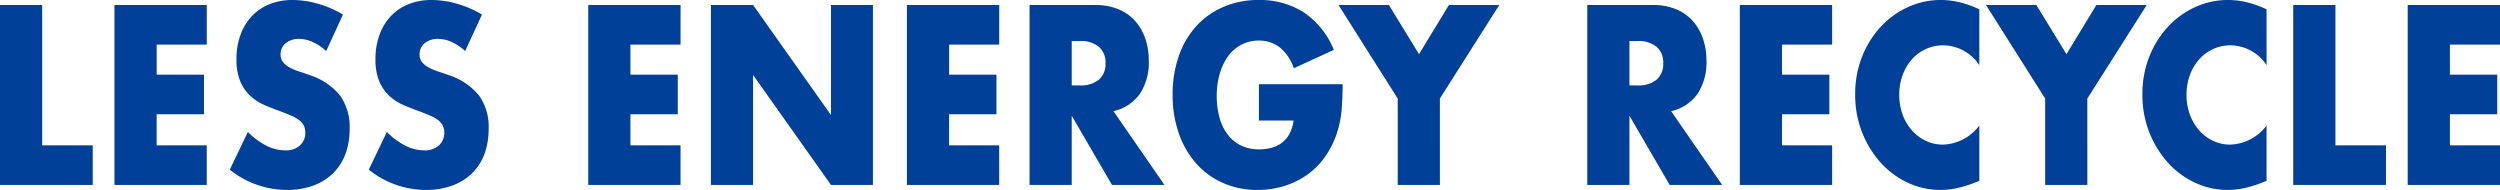 <svg xmlns="http://www.w3.org/2000/svg" width="419.085" height="31.84" viewBox="0 0 419.085 31.84">
  <path id="ttl_recycle" d="M10.23-30.16V-6.64h8.476V0H3.16V-30.16Zm27.593,6.64h-8.4v5.04h7.935v6.64H29.418v5.2h8.4V0H22.349V-30.16H37.822ZM57.84-22.44a8.6,8.6,0,0,0-2.308-1.54,5.611,5.611,0,0,0-2.236-.5,3.38,3.38,0,0,0-2.236.72,2.328,2.328,0,0,0-.866,1.88,1.994,1.994,0,0,0,.433,1.32,3.81,3.81,0,0,0,1.136.9A9.149,9.149,0,0,0,53.35-19q.884.28,1.749.6a10.81,10.81,0,0,1,5.068,3.42A9.06,9.06,0,0,1,61.772-9.4a11.911,11.911,0,0,1-.7,4.2,8.813,8.813,0,0,1-2.056,3.22A9.293,9.293,0,0,1,55.694.1,12.577,12.577,0,0,1,51.24.84a15.311,15.311,0,0,1-9.558-3.4l3.03-6.32a12.273,12.273,0,0,0,3.138,2.32,6.926,6.926,0,0,0,3.066.76,3.429,3.429,0,0,0,2.579-.88,2.807,2.807,0,0,0,.848-2,2.954,2.954,0,0,0-.216-1.18,2.5,2.5,0,0,0-.721-.92,5.625,5.625,0,0,0-1.317-.78q-.812-.36-1.966-.8-1.371-.48-2.687-1.06a8.324,8.324,0,0,1-2.344-1.54,7.126,7.126,0,0,1-1.659-2.42,9.373,9.373,0,0,1-.631-3.7,11.725,11.725,0,0,1,.667-4.06,9.144,9.144,0,0,1,1.876-3.12A8.276,8.276,0,0,1,48.3-30.28,10.2,10.2,0,0,1,52.214-31a15.55,15.55,0,0,1,4.22.62,17.559,17.559,0,0,1,4.22,1.82Zm23.3,0a8.6,8.6,0,0,0-2.308-1.54,5.611,5.611,0,0,0-2.236-.5,3.38,3.38,0,0,0-2.236.72,2.328,2.328,0,0,0-.866,1.88,1.994,1.994,0,0,0,.433,1.32,3.81,3.81,0,0,0,1.136.9A9.15,9.15,0,0,0,76.65-19q.884.28,1.749.6a10.81,10.81,0,0,1,5.068,3.42A9.06,9.06,0,0,1,85.073-9.4a11.911,11.911,0,0,1-.7,4.2,8.813,8.813,0,0,1-2.056,3.22A9.293,9.293,0,0,1,78.995.1,12.577,12.577,0,0,1,74.54.84a15.311,15.311,0,0,1-9.558-3.4l3.03-6.32A12.273,12.273,0,0,0,71.15-6.56a6.926,6.926,0,0,0,3.066.76,3.429,3.429,0,0,0,2.579-.88,2.807,2.807,0,0,0,.848-2,2.954,2.954,0,0,0-.216-1.18,2.5,2.5,0,0,0-.721-.92,5.626,5.626,0,0,0-1.317-.78q-.812-.36-1.966-.8-1.371-.48-2.687-1.06a8.324,8.324,0,0,1-2.344-1.54,7.126,7.126,0,0,1-1.659-2.42,9.373,9.373,0,0,1-.631-3.7,11.725,11.725,0,0,1,.667-4.06,9.144,9.144,0,0,1,1.876-3.12A8.276,8.276,0,0,1,71.6-30.28,10.2,10.2,0,0,1,75.514-31a15.55,15.55,0,0,1,4.22.62,17.559,17.559,0,0,1,4.22,1.82Zm36.1-1.08h-8.4v5.04h7.935v6.64h-7.935v5.2h8.4V0H101.772V-30.16h15.474ZM122.332,0V-30.16h7.07l13.057,18.44V-30.16h7.033V0h-7.033L129.4-18.44V0Zm48.332-23.52h-8.4v5.04H170.2v6.64H162.26v5.2h8.4V0H155.191V-30.16h15.474Zm12.155,6.84h1.335a4.79,4.79,0,0,0,3.21-.96,3.438,3.438,0,0,0,1.118-2.76,3.438,3.438,0,0,0-1.118-2.76,4.79,4.79,0,0,0-3.21-.96h-1.335ZM198.365,0h-8.8l-6.745-11.6V0h-7.07V-30.16h11a9.851,9.851,0,0,1,3.968.74,7.658,7.658,0,0,1,2.8,2.02,8.707,8.707,0,0,1,1.659,2.96,11.331,11.331,0,0,1,.559,3.6,9.535,9.535,0,0,1-1.5,5.58,7.447,7.447,0,0,1-4.418,2.9ZM214.2-16.88H228.23q0,2.4-.18,4.36a16.9,16.9,0,0,1-.721,3.64,15.07,15.07,0,0,1-2.056,4.18,12.558,12.558,0,0,1-3.048,3.04A13.65,13.65,0,0,1,218.383.2a14.959,14.959,0,0,1-4.4.64,14.12,14.12,0,0,1-5.789-1.16A13.033,13.033,0,0,1,203.7-3.58a15.03,15.03,0,0,1-2.922-5.04,19.278,19.278,0,0,1-1.046-6.5,19.457,19.457,0,0,1,1.028-6.46,14.424,14.424,0,0,1,2.922-5.02,13.207,13.207,0,0,1,4.563-3.24A14.78,14.78,0,0,1,214.2-31a13.619,13.619,0,0,1,7.466,2.04,13.728,13.728,0,0,1,5.086,6.32l-6.709,3.08a7.519,7.519,0,0,0-2.435-3.56A5.679,5.679,0,0,0,214.2-24.2a6.276,6.276,0,0,0-2.886.66,6.373,6.373,0,0,0-2.218,1.88,9.358,9.358,0,0,0-1.443,2.94,13.172,13.172,0,0,0-.523,3.84,13.393,13.393,0,0,0,.451,3.56,8.364,8.364,0,0,0,1.353,2.84,6.2,6.2,0,0,0,2.236,1.86,6.915,6.915,0,0,0,3.1.66,7.8,7.8,0,0,0,2.02-.26,5.076,5.076,0,0,0,1.749-.84,4.611,4.611,0,0,0,1.28-1.5,6.449,6.449,0,0,0,.685-2.24H214.2Zm23.264,2.4-9.919-15.68h8.44l5.05,8.24,5.014-8.24h8.44l-9.955,15.68V0h-7.07Zm38.846-2.2h1.335a4.79,4.79,0,0,0,3.21-.96,3.438,3.438,0,0,0,1.118-2.76,3.438,3.438,0,0,0-1.118-2.76,4.79,4.79,0,0,0-3.21-.96H276.31ZM291.856,0h-8.8L276.31-11.6V0H269.24V-30.16h11a9.851,9.851,0,0,1,3.968.74A7.658,7.658,0,0,1,287-27.4a8.707,8.707,0,0,1,1.659,2.96,11.331,11.331,0,0,1,.559,3.6,9.535,9.535,0,0,1-1.5,5.58,7.447,7.447,0,0,1-4.418,2.9Zm18.431-23.52h-8.4v5.04h7.935v6.64h-7.935v5.2h8.4V0H294.813V-30.16h15.474Zm24.671,3.44a7.309,7.309,0,0,0-6.06-3.32,6.785,6.785,0,0,0-2.94.64,7.164,7.164,0,0,0-2.326,1.74A8.147,8.147,0,0,0,322.1-18.4a9.429,9.429,0,0,0-.559,3.28,9.548,9.548,0,0,0,.559,3.32,8.209,8.209,0,0,0,1.551,2.64,7.291,7.291,0,0,0,2.326,1.76,6.586,6.586,0,0,0,2.885.64,7.885,7.885,0,0,0,6.1-3.2V-.68l-.721.28a19.294,19.294,0,0,1-3.03.94,13.288,13.288,0,0,1-2.777.3,12.816,12.816,0,0,1-5.392-1.18,14.073,14.073,0,0,1-4.545-3.32,16.672,16.672,0,0,1-3.156-5.08,16.95,16.95,0,0,1-1.19-6.42,16.872,16.872,0,0,1,1.172-6.38,16.007,16.007,0,0,1,3.138-5,14.294,14.294,0,0,1,4.563-3.28A13.019,13.019,0,0,1,328.466-31a13.513,13.513,0,0,1,3.192.38,18.032,18.032,0,0,1,3.3,1.18ZM346-14.48l-9.919-15.68h8.44l5.05,8.24,5.014-8.24h8.44l-9.955,15.68V0H346Zm37.115-5.6a7.309,7.309,0,0,0-6.06-3.32,6.785,6.785,0,0,0-2.94.64,7.164,7.164,0,0,0-2.326,1.74,8.147,8.147,0,0,0-1.533,2.62,9.429,9.429,0,0,0-.559,3.28,9.548,9.548,0,0,0,.559,3.32A8.209,8.209,0,0,0,371.8-9.16a7.291,7.291,0,0,0,2.326,1.76,6.586,6.586,0,0,0,2.885.64,7.885,7.885,0,0,0,6.1-3.2V-.68l-.721.28a19.294,19.294,0,0,1-3.03.94,13.288,13.288,0,0,1-2.777.3,12.816,12.816,0,0,1-5.392-1.18,14.073,14.073,0,0,1-4.545-3.32,16.672,16.672,0,0,1-3.156-5.08,16.95,16.95,0,0,1-1.19-6.42,16.872,16.872,0,0,1,1.172-6.38,16.007,16.007,0,0,1,3.138-5,14.294,14.294,0,0,1,4.563-3.28A13.019,13.019,0,0,1,376.618-31a13.513,13.513,0,0,1,3.192.38,18.032,18.032,0,0,1,3.3,1.18Zm11.542-10.08V-6.64h8.476V0H387.583V-30.16Zm27.593,6.64h-8.4v5.04h7.935v6.64h-7.935v5.2h8.4V0H406.771V-30.16h15.474Z" transform="translate(-3.16 31)" fill="#004098"/>
</svg>

